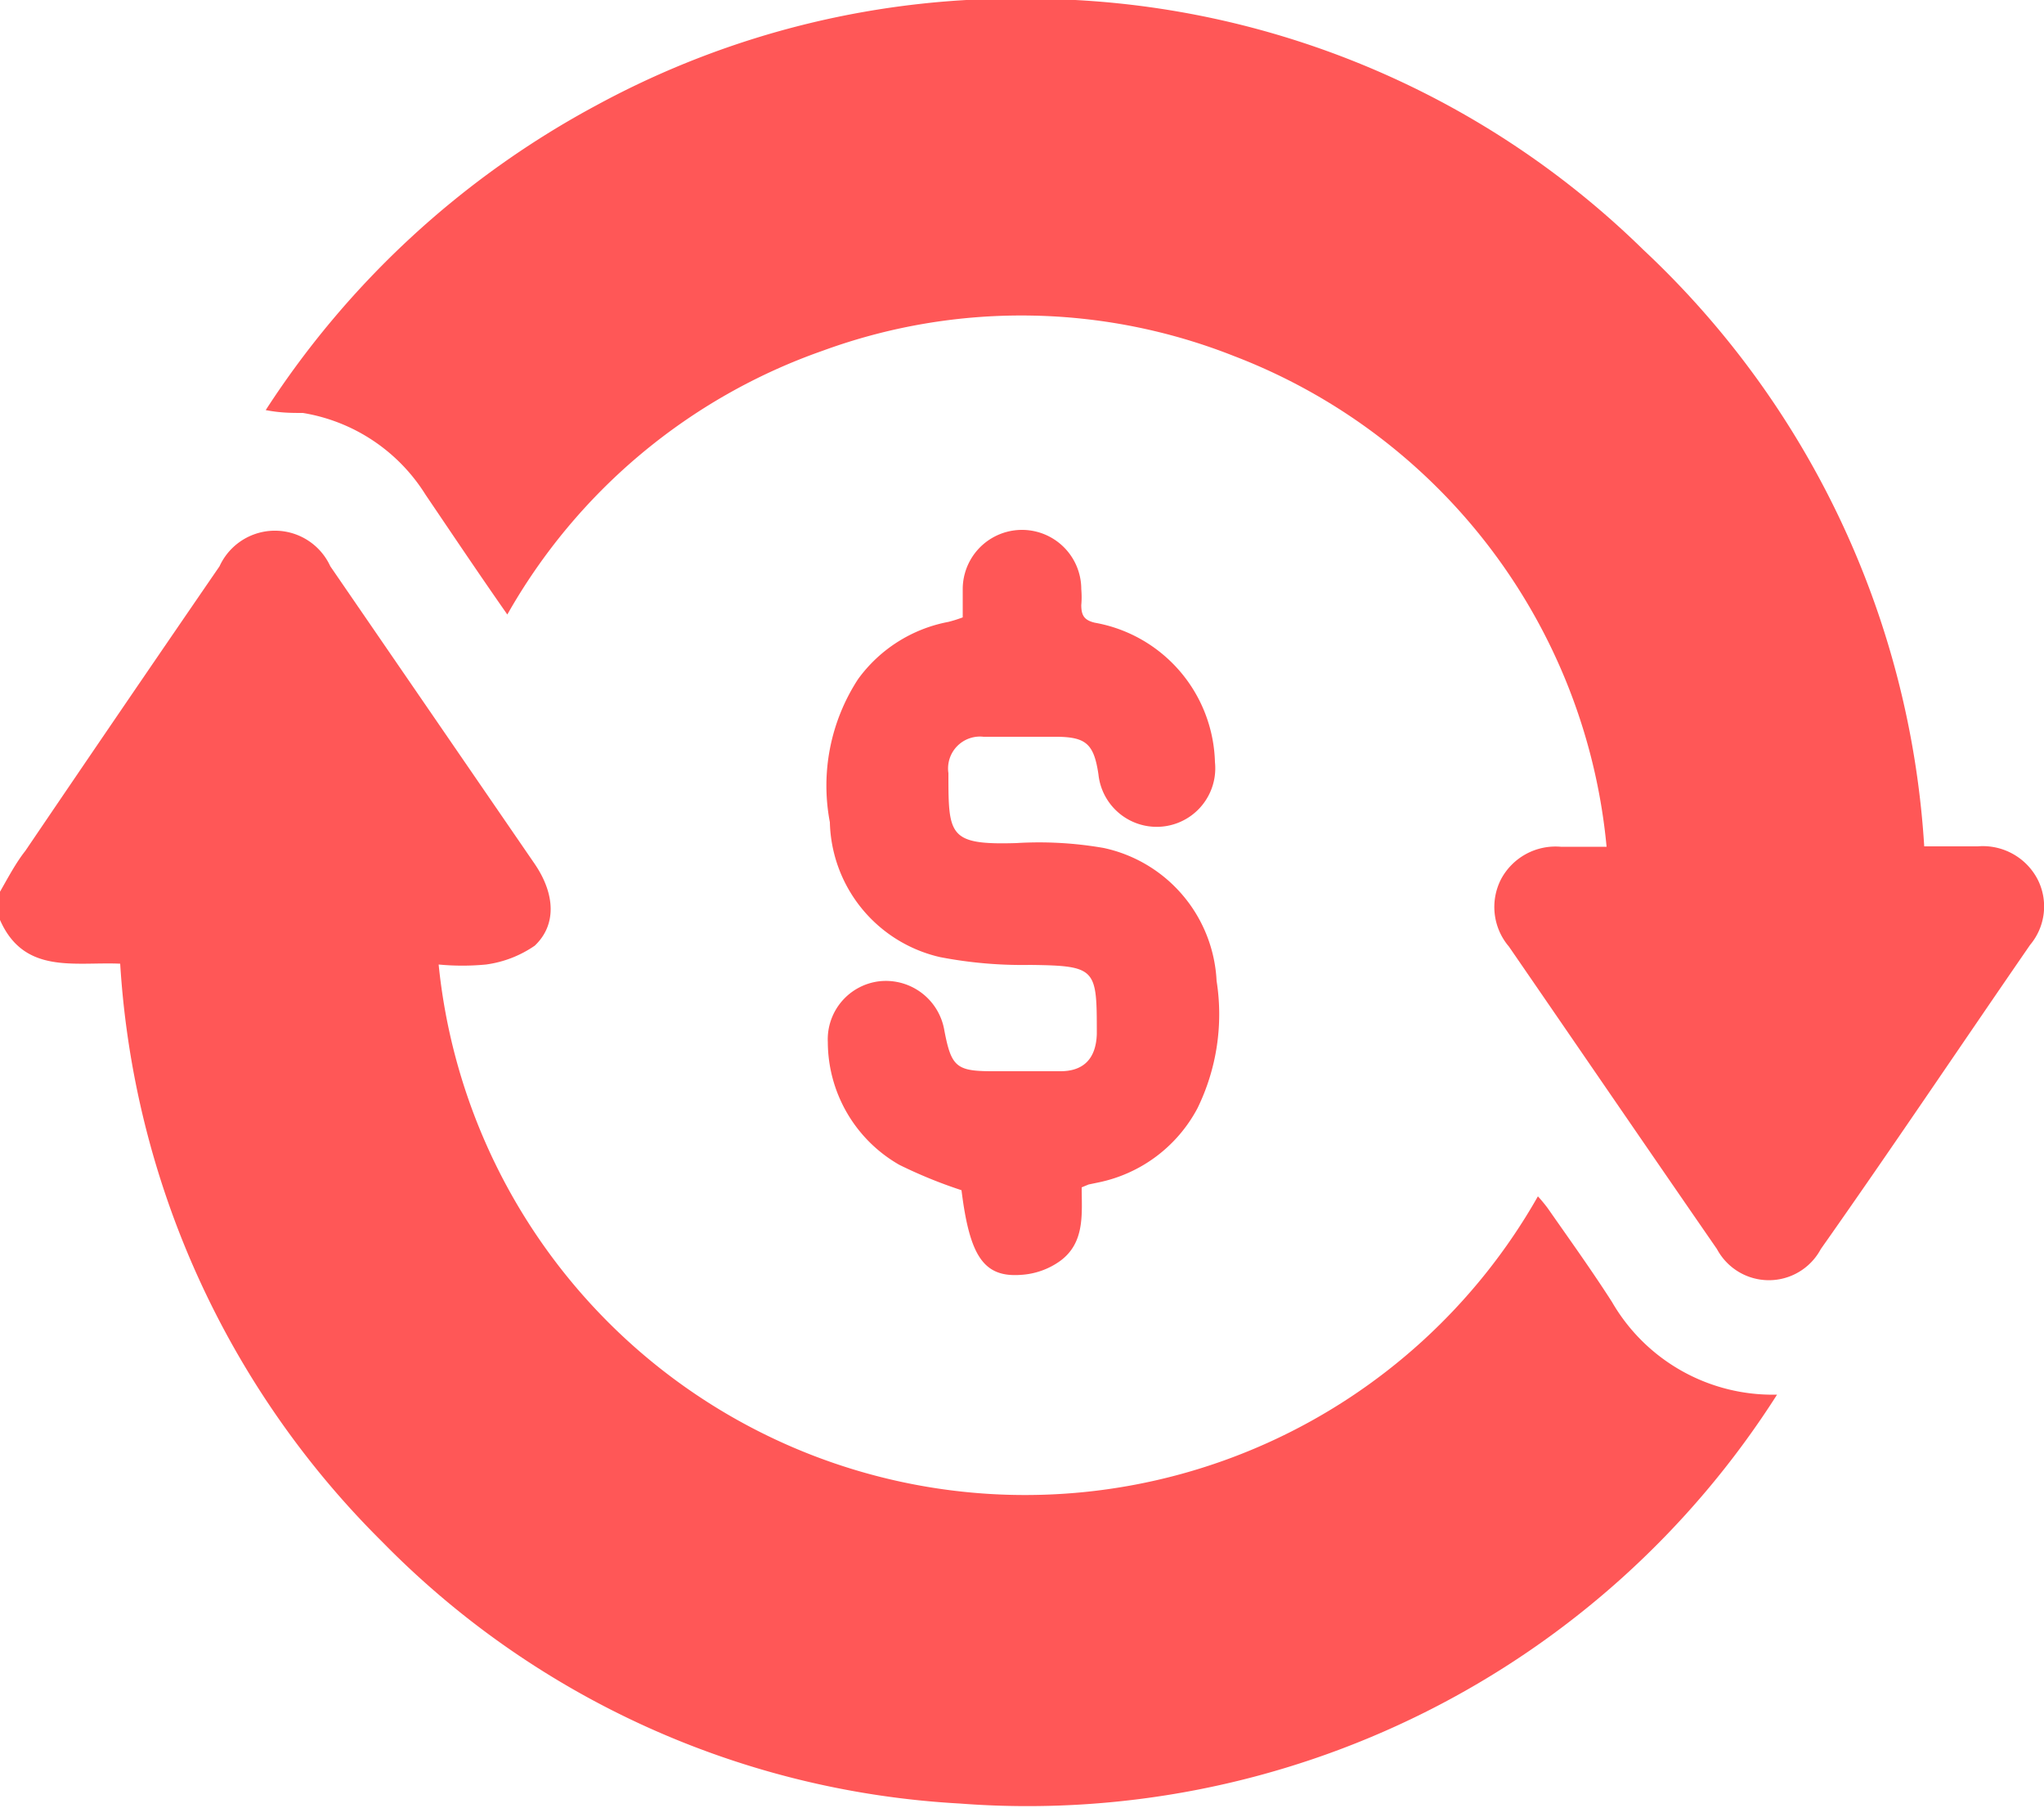 <svg id="Layer_1" data-name="Layer 1" xmlns="http://www.w3.org/2000/svg" width="50" height="44.22" viewBox="0 0 50 44.22">
  <title>Faster Transaction Processing</title>
  <g>
    <path d="M0,24.7c.2-.35.39-.71.62-1Q3,20.19,5.37,16.74a1.49,1.49,0,0,1,2.71,0l5,7.28c.51.75.53,1.5,0,2a2.74,2.74,0,0,1-1.19.46,6.06,6.06,0,0,1-1.16,0,14.42,14.42,0,0,0,26.89,5.67,3.71,3.71,0,0,1,.24.29c.53.76,1.07,1.51,1.57,2.29A4.54,4.54,0,0,0,43.47,37a21.73,21.73,0,0,1-20,10A21.42,21.42,0,0,1,9.35,40.6,21.79,21.79,0,0,1,2.94,26.46C1.82,26.41.59,26.73,0,25.39Z" transform="translate(0 -2.89)" style="fill: #ff5757"/>
    <path d="M12.41,17.92c-.7-1-1.37-2-2-2.93a4.37,4.37,0,0,0-3-2c-.27,0-.55,0-.91-.07a22.05,22.05,0,0,1,8.1-7.46,21.51,21.51,0,0,1,10.69-2.6A21.49,21.49,0,0,1,40.2,9a21.82,21.82,0,0,1,6.87,14.59h1.31a1.51,1.51,0,0,1,1.46.8,1.46,1.46,0,0,1-.18,1.61c-1.71,2.48-3.4,5-5.12,7.44a1.44,1.44,0,0,1-2.54,0c-1.7-2.46-3.39-4.93-5.09-7.4a1.49,1.49,0,0,1-.19-1.65,1.51,1.51,0,0,1,1.46-.79H39.3a14.28,14.28,0,0,0-9.11-12,14.13,14.13,0,0,0-10.07-.13A14.29,14.29,0,0,0,12.41,17.92Z" transform="translate(0 -2.89)" style="fill: #ff5757"/>
    <path d="M23.52,32A11.56,11.56,0,0,1,22,31.38a3.47,3.47,0,0,1-1.75-3,1.43,1.43,0,0,1,1.26-1.49,1.45,1.45,0,0,1,1.59,1.2c.17.89.29,1,1.18,1,.55,0,1.11,0,1.66,0s.87-.29.89-.91c0-1.6,0-1.67-1.63-1.69A10.64,10.64,0,0,1,23,26.3,3.47,3.47,0,0,1,20.3,23a4.77,4.77,0,0,1,.69-3.5,3.54,3.54,0,0,1,2.21-1.4,3.32,3.32,0,0,0,.35-.11c0-.24,0-.46,0-.69a1.45,1.45,0,1,1,2.9,0,2.2,2.2,0,0,1,0,.39c0,.26.08.37.33.43a3.56,3.56,0,0,1,2.94,3.41,1.43,1.43,0,0,1-2.85.3c-.11-.74-.3-.91-1-.92-.6,0-1.2,0-1.81,0a.78.78,0,0,0-.86.89c0,1.52,0,1.76,1.66,1.71a9.2,9.2,0,0,1,2.14.12,3.5,3.5,0,0,1,2.76,3.25A5.23,5.23,0,0,1,29.29,30a3.55,3.55,0,0,1-2.42,1.81l-.24.05-.17.07c0,.64.09,1.36-.54,1.81a1.83,1.83,0,0,1-.94.33C24.06,34.14,23.72,33.61,23.52,32Z" transform="translate(0 -2.89)" style="fill: #ff5757"/>
  </g>
</svg>
